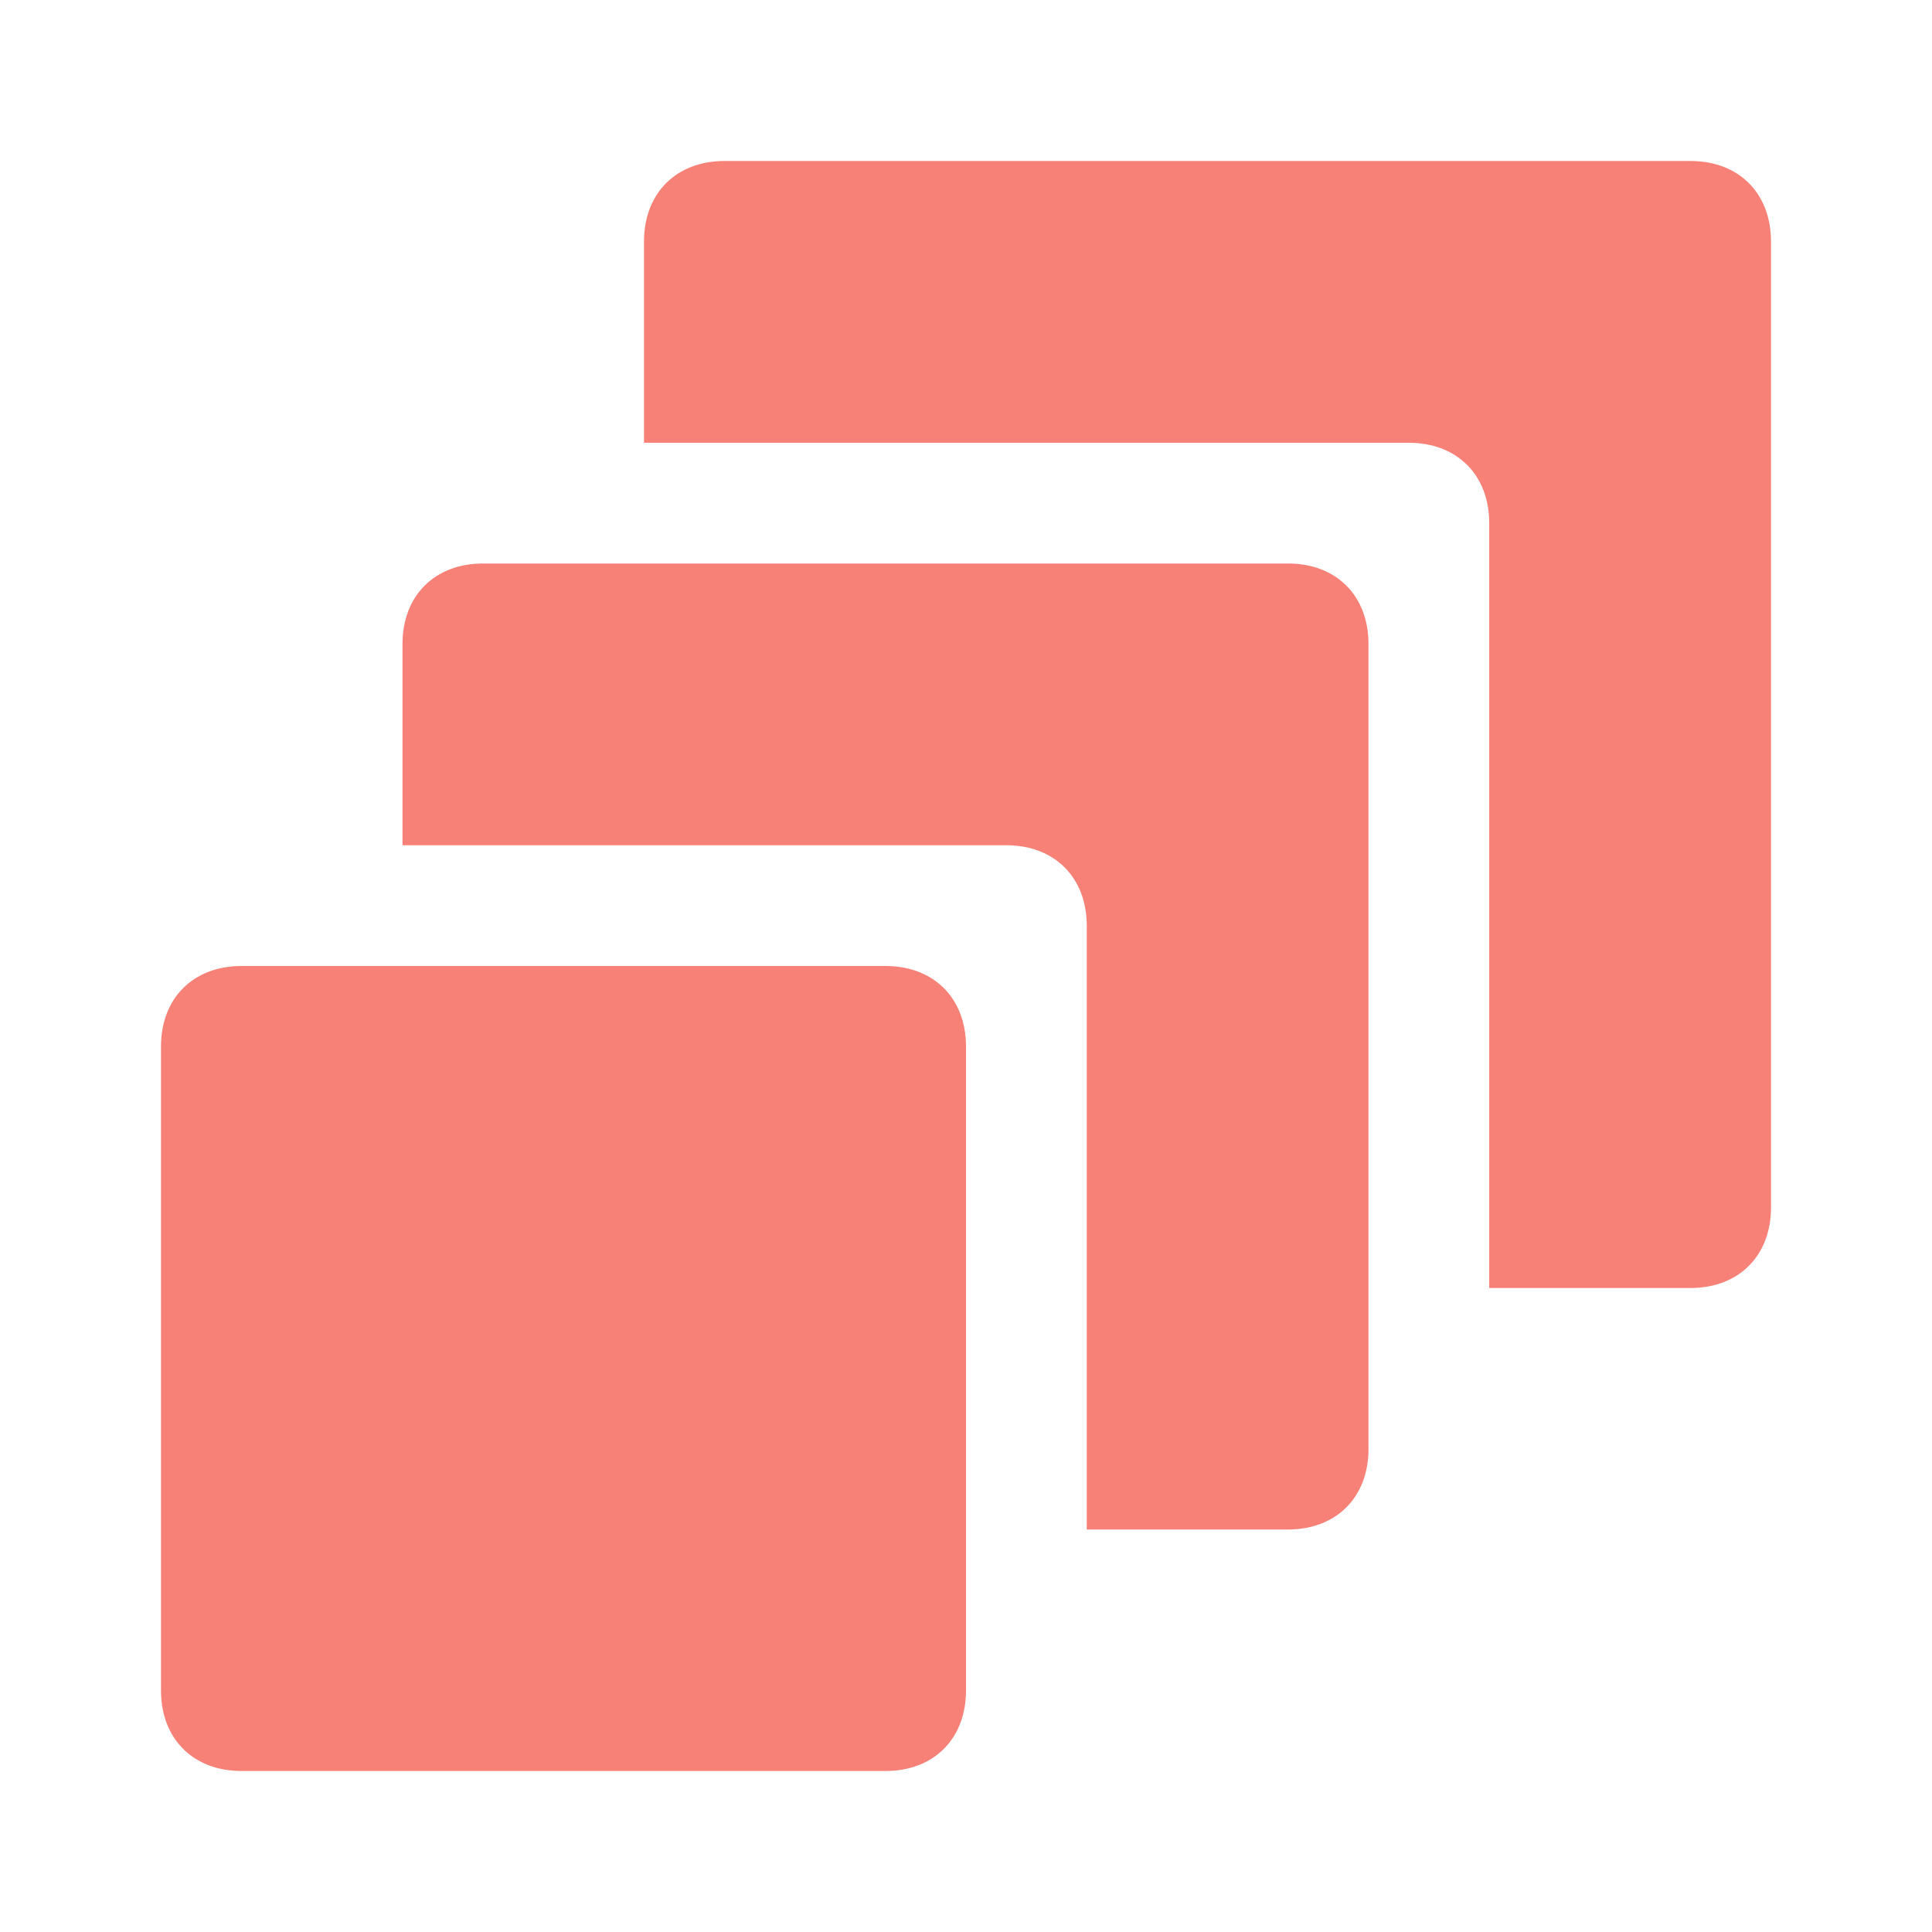 <svg width="75" height="75" viewBox="0 0 75 75" fill="none" xmlns="http://www.w3.org/2000/svg">
<path d="M50 21.875H18.75C16.875 21.875 15.625 23.125 15.625 25V32.812H39.062C40.938 32.812 42.188 34.062 42.188 35.938V59.375H50C51.875 59.375 53.125 58.125 53.125 56.25V25C53.125 23.125 51.875 21.875 50 21.875ZM34.375 37.5H9.375C7.5 37.5 6.25 38.75 6.25 40.625V65.625C6.25 67.5 7.5 68.75 9.375 68.75H34.375C36.25 68.75 37.5 67.5 37.5 65.625V40.625C37.5 38.75 36.25 37.5 34.375 37.5ZM65.625 6.25H28.125C26.25 6.25 25 7.5 25 9.375V17.188H54.688C56.562 17.188 57.812 18.438 57.812 20.312V50H65.625C67.5 50 68.75 48.75 68.75 46.875V9.375C68.75 7.5 67.5 6.25 65.625 6.25Z" fill="#F88177"/>
</svg>
